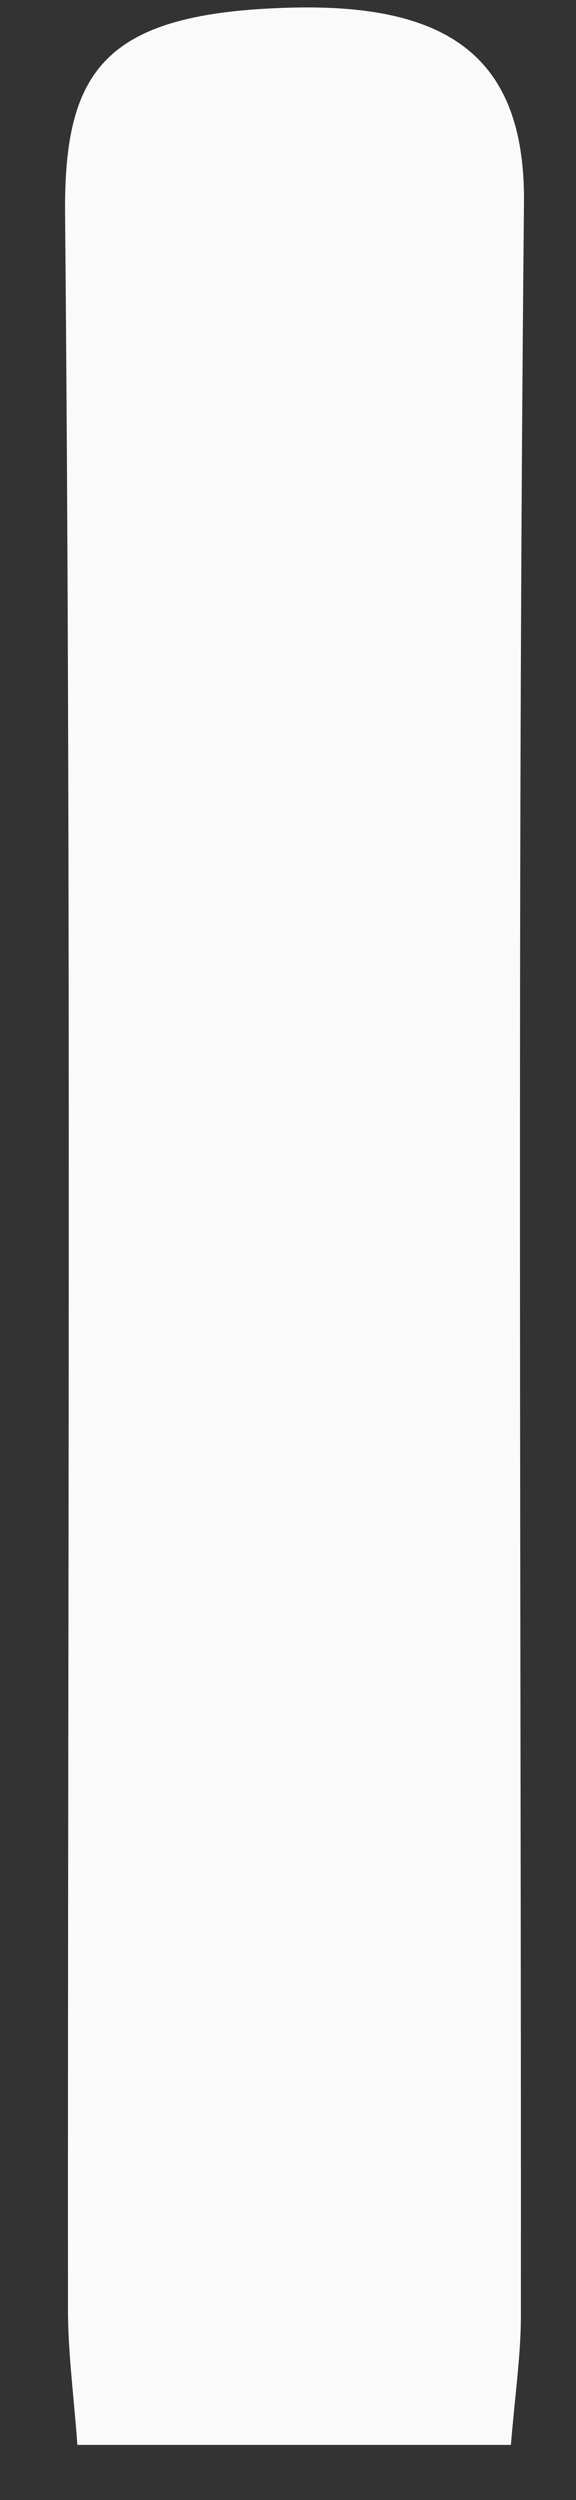 ﻿<?xml version="1.0" encoding="utf-8"?>
<svg version="1.1" xmlns:xlink="http://www.w3.org/1999/xlink" width="3px" height="13px" xmlns="http://www.w3.org/2000/svg">
  <rect width="100%" height="100%" fill="#333333" stroke="none"/>
  <g transform="matrix(1 0 0 1 -586 -2640 )">
    <path d="M 2.713 12.041  C 2.713 12.243  2.683 12.445  2.661 12.713  C 1.878 12.713  1.171 12.713  0.403 12.713  C 0.385 12.464  0.355 12.241  0.354 12.019  C 0.352 8.383  0.372 4.747  0.339 1.112  C 0.332 0.359  0.55 0.067  1.506 0.04  C 2.342 0.016  2.737 0.302  2.729 1.057  C 2.693 4.717  2.715 8.379  2.713 12.041  Z " fill-rule="nonzero" fill="#fafafa" stroke="none" transform="matrix(1 0 0 1 586 2640 )" />
  </g>
</svg>